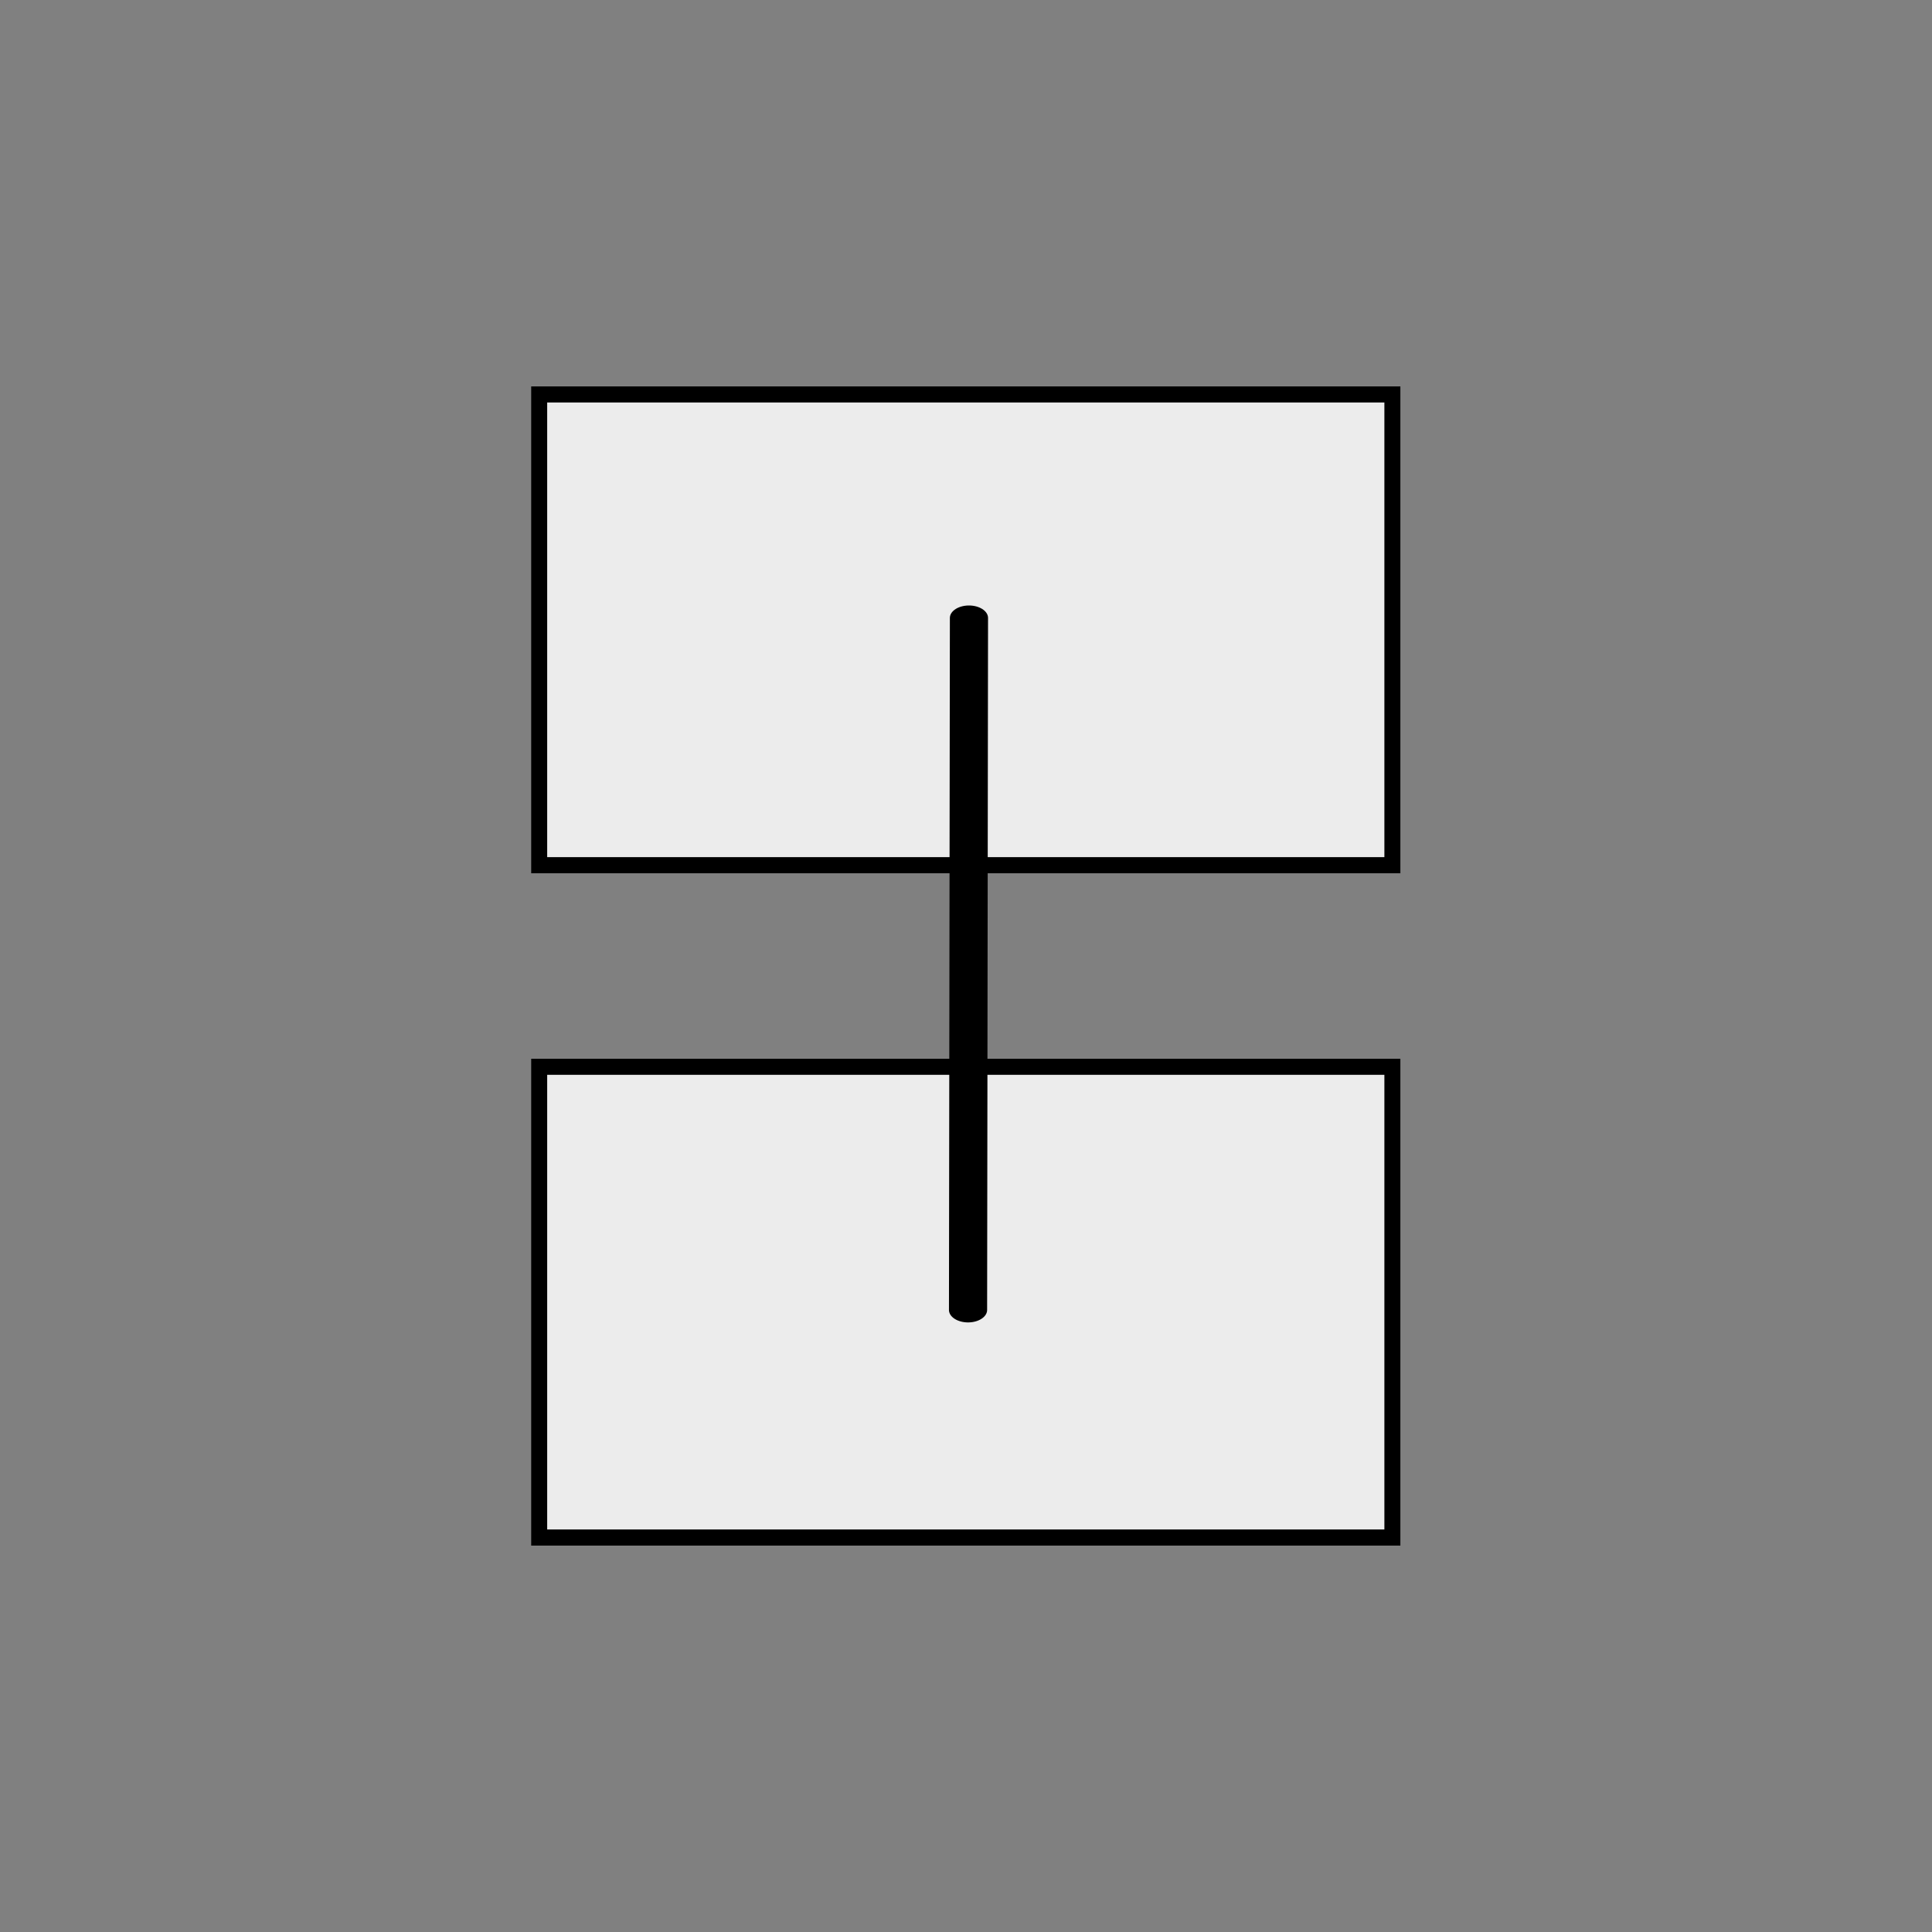 <?xml version="1.0" encoding="UTF-8" standalone="no"?>
<!DOCTYPE svg PUBLIC "-//W3C//DTD SVG 1.1//EN" "http://www.w3.org/Graphics/SVG/1.1/DTD/svg11.dtd">
<svg width="100%" height="100%" viewBox="0 0 100 100" version="1.1" xmlns="http://www.w3.org/2000/svg" xmlns:xlink="http://www.w3.org/1999/xlink" xml:space="preserve" xmlns:serif="http://www.serif.com/" style="fill-rule:evenodd;clip-rule:evenodd;stroke-linecap:round;stroke-linejoin:round;stroke-miterlimit:1.5;">
    <rect x="0" y="0" width="100" height="100" fill="#808080" stroke="none"/>
    <g transform="matrix(1,0,0,1,-500,-900)">
        <g transform="matrix(0.6,0,0,0.6,340.764,619.34)">
            <g id="rechteck-duo1-quer">
                <g>
                    <g transform="matrix(2.57176e-17,-0.42,0.75,4.59253e-17,236.208,585.099)">
                        <rect x="100" y="100" width="100" height="100" style="fill:rgb(236,236,236);"/>
                        <path d="M200,100L100,100L100,200L200,200L200,100ZM196.693,101.852L196.693,198.148C196.693,198.148 103.307,198.148 103.307,198.148C103.307,198.148 103.307,101.852 103.307,101.852L196.693,101.852Z"/>
                    </g>
                    <g transform="matrix(2.57176e-17,-0.42,0.75,4.59253e-17,236.208,643.099)">
                        <rect x="100" y="100" width="100" height="100" style="fill:rgb(236,236,236);"/>
                        <path d="M200,100L100,100L100,200L200,200L200,100ZM196.693,101.852L196.693,198.148C196.693,198.148 103.307,198.148 103.307,198.148C103.307,198.148 103.307,101.852 103.307,101.852L196.693,101.852Z"/>
                    </g>
                    <g transform="matrix(1.389,0,0,0.906,182.302,224.811)">
                        <path d="M120,327L119.943,392.894" style="fill:none;stroke:black;stroke-width:2.37px;"/>
                    </g>
                </g>
            </g>
        </g>
    </g>
</svg>
